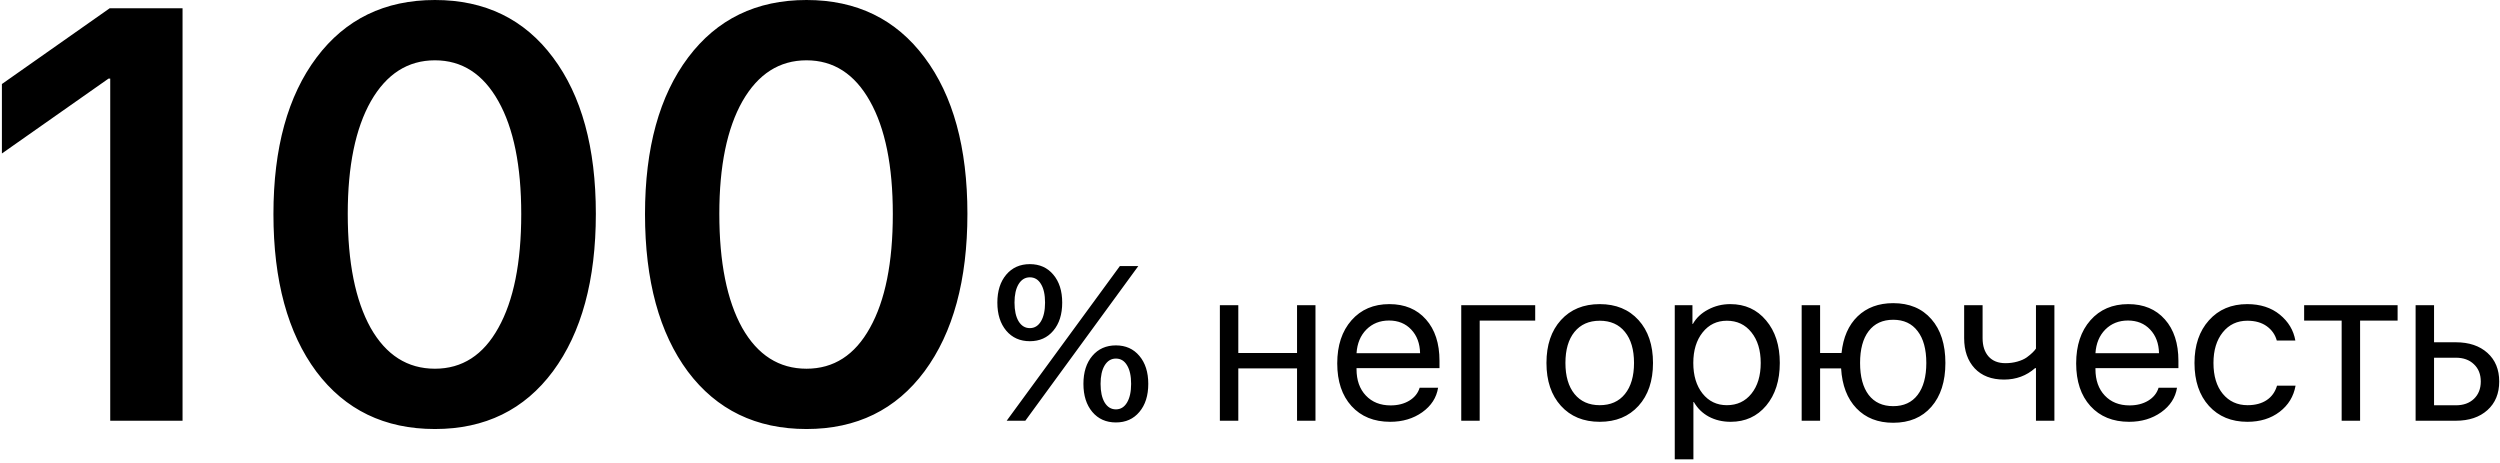 <?xml version="1.0" encoding="UTF-8"?> <svg xmlns="http://www.w3.org/2000/svg" width="410" height="76" viewBox="0 0 410 76" fill="none"><path d="M18.078 69V12.891H17.797L0.312 25.172V13.781L17.984 1.359H29.938V69H18.078ZM71.328 70.359C63.078 70.359 56.594 67.219 51.875 60.938C47.188 54.625 44.844 46.016 44.844 35.109C44.844 24.266 47.203 15.703 51.922 9.422C56.641 3.141 63.109 0 71.328 0C79.547 0 86 3.141 90.688 9.422C95.375 15.672 97.719 24.219 97.719 35.062C97.719 45.938 95.375 54.547 90.688 60.891C86 67.203 79.547 70.359 71.328 70.359ZM71.328 60.469C75.797 60.469 79.266 58.234 81.734 53.766C84.234 49.297 85.484 43.078 85.484 35.109C85.484 27.203 84.234 21.031 81.734 16.594C79.234 12.125 75.766 9.891 71.328 9.891C66.891 9.891 63.391 12.125 60.828 16.594C58.297 21.062 57.031 27.219 57.031 35.062C57.031 43.031 58.281 49.266 60.781 53.766C63.312 58.234 66.828 60.469 71.328 60.469ZM132.266 70.359C124.016 70.359 117.531 67.219 112.812 60.938C108.125 54.625 105.781 46.016 105.781 35.109C105.781 24.266 108.141 15.703 112.859 9.422C117.578 3.141 124.047 0 132.266 0C140.484 0 146.938 3.141 151.625 9.422C156.312 15.672 158.656 24.219 158.656 35.062C158.656 45.938 156.312 54.547 151.625 60.891C146.938 67.203 140.484 70.359 132.266 70.359ZM132.266 60.469C136.734 60.469 140.203 58.234 142.672 53.766C145.172 49.297 146.422 43.078 146.422 35.109C146.422 27.203 145.172 21.031 142.672 16.594C140.172 12.125 136.703 9.891 132.266 9.891C127.828 9.891 124.328 12.125 121.766 16.594C119.234 21.062 117.969 27.219 117.969 35.062C117.969 43.031 119.219 49.266 121.719 53.766C124.25 58.234 127.766 60.469 132.266 60.469ZM168.154 69H165.096L183.658 43.635H186.682L168.154 69ZM188.316 62.953C188.316 64.875 187.83 66.41 186.857 67.559C185.896 68.707 184.613 69.281 183.008 69.281C181.402 69.281 180.113 68.707 179.141 67.559C178.168 66.398 177.682 64.863 177.682 62.953C177.682 61.043 178.168 59.514 179.141 58.365C180.113 57.217 181.402 56.643 183.008 56.643C184.613 56.643 185.896 57.217 186.857 58.365C187.83 59.514 188.316 61.043 188.316 62.953ZM181.162 66.012C181.619 66.762 182.234 67.137 183.008 67.137C183.781 67.137 184.391 66.762 184.836 66.012C185.281 65.262 185.504 64.242 185.504 62.953C185.504 61.652 185.281 60.639 184.836 59.912C184.402 59.174 183.793 58.805 183.008 58.805C182.234 58.805 181.619 59.18 181.162 59.93C180.717 60.668 180.494 61.676 180.494 62.953C180.494 64.242 180.717 65.262 181.162 66.012ZM174.201 49.629C174.201 51.551 173.715 53.086 172.742 54.234C171.781 55.383 170.498 55.957 168.893 55.957C167.287 55.957 165.998 55.383 165.025 54.234C164.053 53.074 163.566 51.539 163.566 49.629C163.566 47.719 164.053 46.19 165.025 45.041C165.998 43.893 167.287 43.318 168.893 43.318C170.498 43.318 171.781 43.893 172.742 45.041C173.715 46.19 174.201 47.719 174.201 49.629ZM167.047 52.688C167.504 53.438 168.119 53.812 168.893 53.812C169.666 53.812 170.275 53.438 170.721 52.688C171.166 51.938 171.389 50.918 171.389 49.629C171.389 48.328 171.166 47.315 170.721 46.588C170.287 45.85 169.678 45.48 168.893 45.48C168.119 45.48 167.504 45.855 167.047 46.605C166.602 47.344 166.379 48.352 166.379 49.629C166.379 50.918 166.602 51.938 167.047 52.688ZM212.715 69V60.422H203.082V69H200.059V50.051H203.082V57.891H212.715V50.051H215.738V69H212.715ZM227.797 52.565C226.309 52.565 225.072 53.057 224.088 54.041C223.115 55.025 222.576 56.32 222.471 57.926H232.895C232.859 56.32 232.373 55.025 231.436 54.041C230.51 53.057 229.297 52.565 227.797 52.565ZM232.824 63.586H235.848C235.59 65.215 234.723 66.557 233.246 67.611C231.77 68.654 230.018 69.176 227.99 69.176C225.33 69.176 223.215 68.314 221.645 66.592C220.086 64.869 219.307 62.537 219.307 59.596C219.307 56.654 220.086 54.299 221.645 52.529C223.203 50.76 225.271 49.875 227.85 49.875C230.381 49.875 232.385 50.713 233.861 52.389C235.338 54.053 236.076 56.315 236.076 59.174V60.369H222.471V60.545C222.471 62.35 222.98 63.791 224 64.869C225.02 65.947 226.373 66.486 228.061 66.486C229.244 66.486 230.264 66.228 231.119 65.713C231.986 65.186 232.555 64.477 232.824 63.586ZM251.773 52.582H242.668V69H239.645V50.051H251.773V52.582ZM268.719 66.557C267.137 68.303 265.016 69.176 262.355 69.176C259.695 69.176 257.574 68.303 255.992 66.557C254.41 64.811 253.619 62.467 253.619 59.525C253.619 56.584 254.41 54.24 255.992 52.494C257.574 50.748 259.695 49.875 262.355 49.875C265.016 49.875 267.137 50.748 268.719 52.494C270.301 54.24 271.092 56.584 271.092 59.525C271.092 62.467 270.301 64.811 268.719 66.557ZM262.355 66.451C264.125 66.451 265.502 65.842 266.486 64.623C267.482 63.393 267.98 61.693 267.98 59.525C267.98 57.346 267.482 55.647 266.486 54.428C265.502 53.209 264.125 52.6 262.355 52.6C260.586 52.6 259.203 53.215 258.207 54.445C257.223 55.664 256.73 57.357 256.73 59.525C256.73 61.693 257.229 63.393 258.225 64.623C259.221 65.842 260.598 66.451 262.355 66.451ZM283.766 49.875C286.191 49.875 288.148 50.766 289.637 52.547C291.137 54.316 291.887 56.643 291.887 59.525C291.887 62.408 291.143 64.74 289.654 66.522C288.166 68.291 286.227 69.176 283.836 69.176C282.5 69.176 281.305 68.894 280.25 68.332C279.207 67.769 278.387 66.967 277.789 65.924H277.719V75.328H274.66V50.051H277.561V53.127H277.631C278.182 52.143 279.014 51.357 280.127 50.772C281.24 50.174 282.453 49.875 283.766 49.875ZM283.203 66.451C284.879 66.451 286.221 65.824 287.229 64.57C288.248 63.305 288.758 61.623 288.758 59.525C288.758 57.44 288.248 55.764 287.229 54.498C286.221 53.232 284.879 52.6 283.203 52.6C281.574 52.6 280.25 53.238 279.23 54.516C278.211 55.793 277.701 57.463 277.701 59.525C277.701 61.588 278.205 63.258 279.213 64.535C280.232 65.812 281.562 66.451 283.203 66.451ZM310.484 69.334C307.977 69.334 305.967 68.543 304.455 66.961C302.943 65.379 302.105 63.199 301.941 60.422H298.496V69H295.473V50.051H298.496V57.891H302.012C302.281 55.324 303.16 53.32 304.648 51.879C306.148 50.438 308.094 49.717 310.484 49.717C313.133 49.717 315.219 50.59 316.742 52.336C318.277 54.082 319.045 56.478 319.045 59.525C319.045 62.56 318.277 64.957 316.742 66.715C315.219 68.461 313.133 69.334 310.484 69.334ZM306.459 64.764C307.408 65.994 308.75 66.609 310.484 66.609C312.219 66.609 313.555 65.994 314.492 64.764C315.441 63.522 315.916 61.775 315.916 59.525C315.916 57.275 315.441 55.535 314.492 54.305C313.555 53.062 312.219 52.441 310.484 52.441C308.75 52.441 307.408 53.062 306.459 54.305C305.521 55.535 305.053 57.275 305.053 59.525C305.053 61.775 305.521 63.522 306.459 64.764ZM336.922 69H333.898V60.369H333.758C332.34 61.623 330.641 62.25 328.66 62.25C326.609 62.25 325.004 61.635 323.844 60.404C322.695 59.162 322.121 57.516 322.121 55.465V50.051H325.145V55.465C325.145 56.73 325.473 57.732 326.129 58.471C326.785 59.197 327.705 59.56 328.889 59.56C329.592 59.56 330.248 59.473 330.857 59.297C331.479 59.121 331.988 58.893 332.387 58.611C332.785 58.318 333.096 58.06 333.318 57.838C333.553 57.615 333.746 57.393 333.898 57.17V50.051H336.922V69ZM348.98 52.565C347.492 52.565 346.256 53.057 345.271 54.041C344.299 55.025 343.76 56.32 343.654 57.926H354.078C354.043 56.32 353.557 55.025 352.619 54.041C351.693 53.057 350.48 52.565 348.98 52.565ZM354.008 63.586H357.031C356.773 65.215 355.906 66.557 354.43 67.611C352.953 68.654 351.201 69.176 349.174 69.176C346.514 69.176 344.398 68.314 342.828 66.592C341.27 64.869 340.49 62.537 340.49 59.596C340.49 56.654 341.27 54.299 342.828 52.529C344.387 50.76 346.455 49.875 349.033 49.875C351.564 49.875 353.568 50.713 355.045 52.389C356.521 54.053 357.26 56.315 357.26 59.174V60.369H343.654V60.545C343.654 62.35 344.164 63.791 345.184 64.869C346.203 65.947 347.557 66.486 349.244 66.486C350.428 66.486 351.447 66.228 352.303 65.713C353.17 65.186 353.738 64.477 354.008 63.586ZM376.438 55.852H373.396C373.127 54.879 372.576 54.094 371.744 53.496C370.912 52.898 369.852 52.6 368.562 52.6C366.898 52.6 365.557 53.232 364.537 54.498C363.518 55.764 363.008 57.44 363.008 59.525C363.008 61.658 363.518 63.346 364.537 64.588C365.568 65.83 366.922 66.451 368.598 66.451C369.852 66.451 370.895 66.176 371.727 65.625C372.559 65.074 373.127 64.283 373.432 63.252H376.473C376.156 65.022 375.283 66.451 373.854 67.541C372.424 68.631 370.666 69.176 368.58 69.176C365.955 69.176 363.852 68.309 362.27 66.574C360.688 64.828 359.896 62.478 359.896 59.525C359.896 56.619 360.688 54.287 362.27 52.529C363.852 50.76 365.943 49.875 368.545 49.875C370.701 49.875 372.482 50.449 373.889 51.598C375.295 52.746 376.145 54.164 376.438 55.852ZM393.207 50.051V52.582H387.055V69H384.031V52.582H377.879V50.051H393.207ZM402.752 58.664H399.184V66.469H402.752C403.994 66.469 404.984 66.117 405.723 65.414C406.473 64.699 406.848 63.75 406.848 62.566C406.848 61.383 406.473 60.44 405.723 59.736C404.984 59.022 403.994 58.664 402.752 58.664ZM396.16 69V50.051H399.184V56.133H402.752C404.92 56.133 406.648 56.713 407.938 57.873C409.227 59.033 409.871 60.598 409.871 62.566C409.871 64.535 409.227 66.1 407.938 67.26C406.648 68.42 404.92 69 402.752 69H396.16Z" fill="black"></path></svg> 